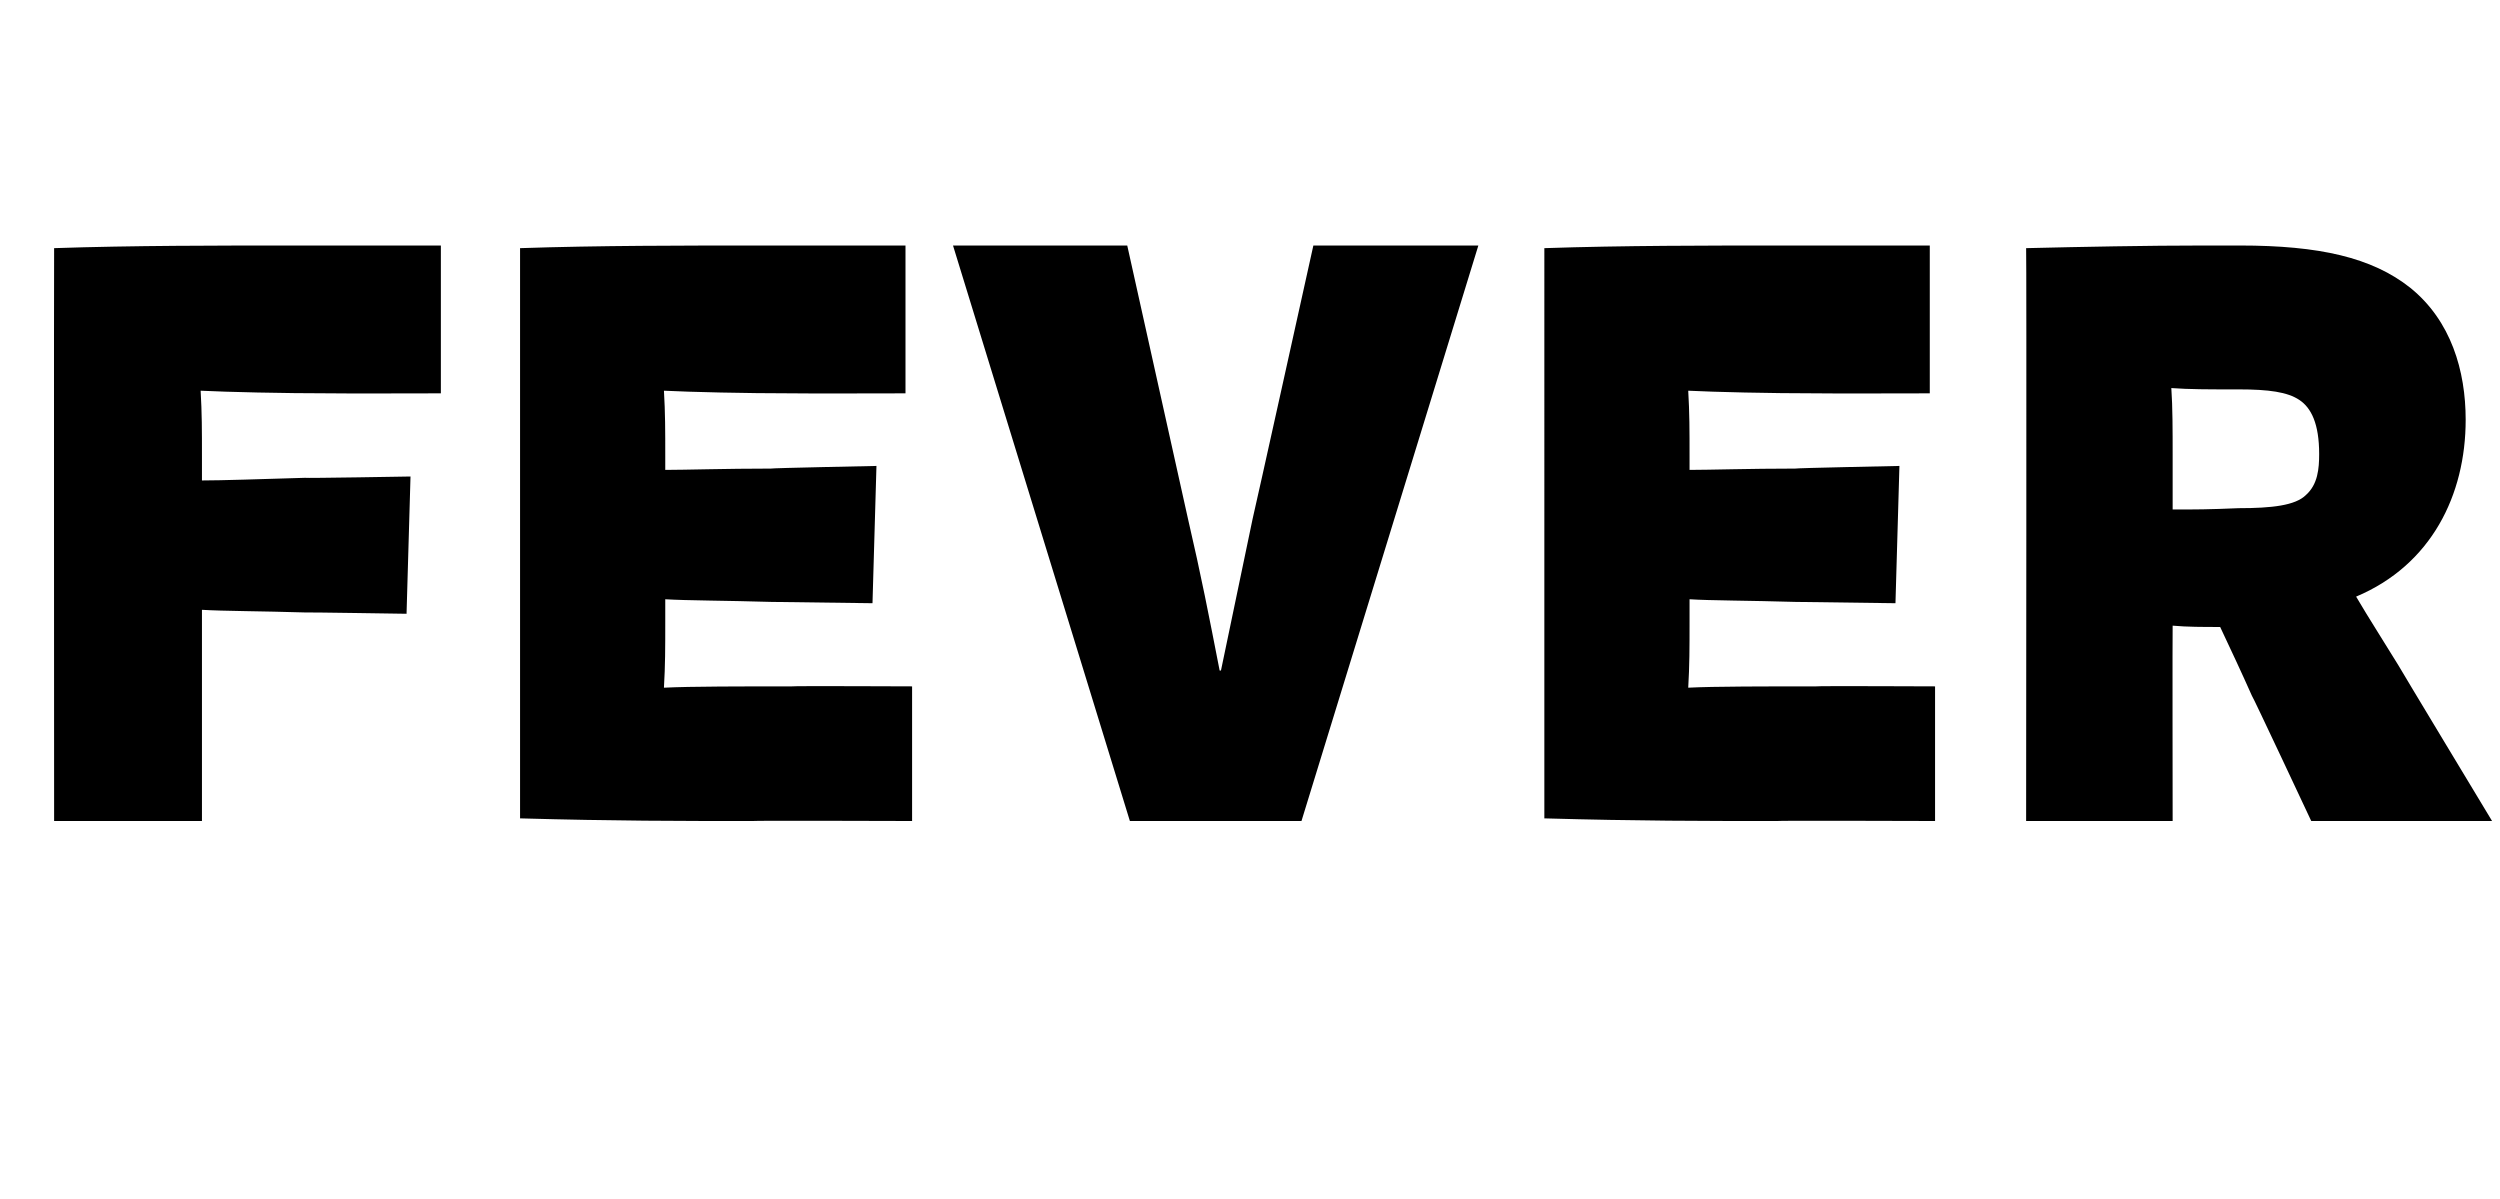 <?xml version="1.0" standalone="no"?><!DOCTYPE svg PUBLIC "-//W3C//DTD SVG 1.1//EN" "http://www.w3.org/Graphics/SVG/1.1/DTD/svg11.dtd"><svg xmlns="http://www.w3.org/2000/svg" version="1.1" width="189.4px" height="90.8px" viewBox="0 -15 189.4 90.8" style="top:-15px"><desc>Fever</desc><defs/><g id="Polygon928538"><path d="m4.1 47.2s-.02-43.42 0-43.4c5.9-.2 12.6-.2 18-.2h11.3v11.2s-8.2.02-8.2 0c-3.8 0-8-.1-10-.2c.1 1.7.1 3 .1 5v1.8c1.5 0 4.4-.1 7.8-.2c0 .04 8-.1 8-.1l-.3 10.4s-7.7-.12-7.7-.1c-3.2-.1-6.2-.1-7.8-.2v16H4.1zm52.9 0c-5.5 0-10.4 0-17.6-.2V3.8c5.9-.2 12.6-.2 18-.2h11.2v11.2s-8.36.02-8.4 0c-3.8 0-7.9-.1-9.9-.2c.1 1.7.1 3 .1 5v1c1.5 0 4.6-.1 8-.1c-.02-.04 8-.2 8-.2l-.3 10.4l-7.7-.1c-3.3-.1-6.4-.1-8-.2v1.7c0 2 0 3.3-.1 5c2-.1 6-.1 9.7-.1c0-.04 9.1 0 9.1 0v10.2s-12.1-.04-12.1 0zM72.2 3.6h13.2L90 24.3c1 4.3 1.6 7.4 2.4 11.5h.1l2.4-11.5c.02 0 4.6-20.7 4.6-20.7H112L98.6 47.2h-13L72.2 3.6zm62.4 43.6c-5.5 0-10.5 0-17.6-.2V3.8c5.9-.2 12.6-.2 17.9-.2h11.3v11.2s-8.38.02-8.4 0c-3.8 0-7.9-.1-9.9-.2c.1 1.7.1 3 .1 5v1c1.5 0 4.6-.1 8-.1c-.04-.04 7.9-.2 7.9-.2l-.3 10.4l-7.6-.1c-3.3-.1-6.5-.1-8-.2v1.7c0 2 0 3.3-.1 5c1.9-.1 6-.1 9.7-.1c-.02-.04 9 0 9 0v10.2s-12.02-.04-12 0zm34.2-32.7c-1.3 0-3 0-4.3-.1c.1 1.4.1 3.3.1 5v4.2c1.7 0 2.7 0 5-.1c2.5 0 4.3-.2 5.1-1c.9-.8 1-2 1-3.1c0-2.3-.6-3.5-1.5-4.1c-.9-.6-2.3-.8-4.6-.8h-.8zm20 32.7h-13.7s-4.46-9.52-4.5-9.5c-.8-1.8-1.6-3.5-2.4-5.2c-1.3 0-2.5 0-3.6-.1c-.02 0 0 14.8 0 14.8h-11.1s.04-43.42 0-43.4c4.1-.1 9.3-.2 13.4-.2h2.8c6 0 10 .9 12.9 3.2c3.1 2.5 4.2 6.3 4.2 10c0 5.7-2.6 11-8.3 13.4c1 1.7 2.1 3.4 3.2 5.2c-.02 0 7.1 11.8 7.1 11.8z" stroke="none" fill="#000"/></g></svg>